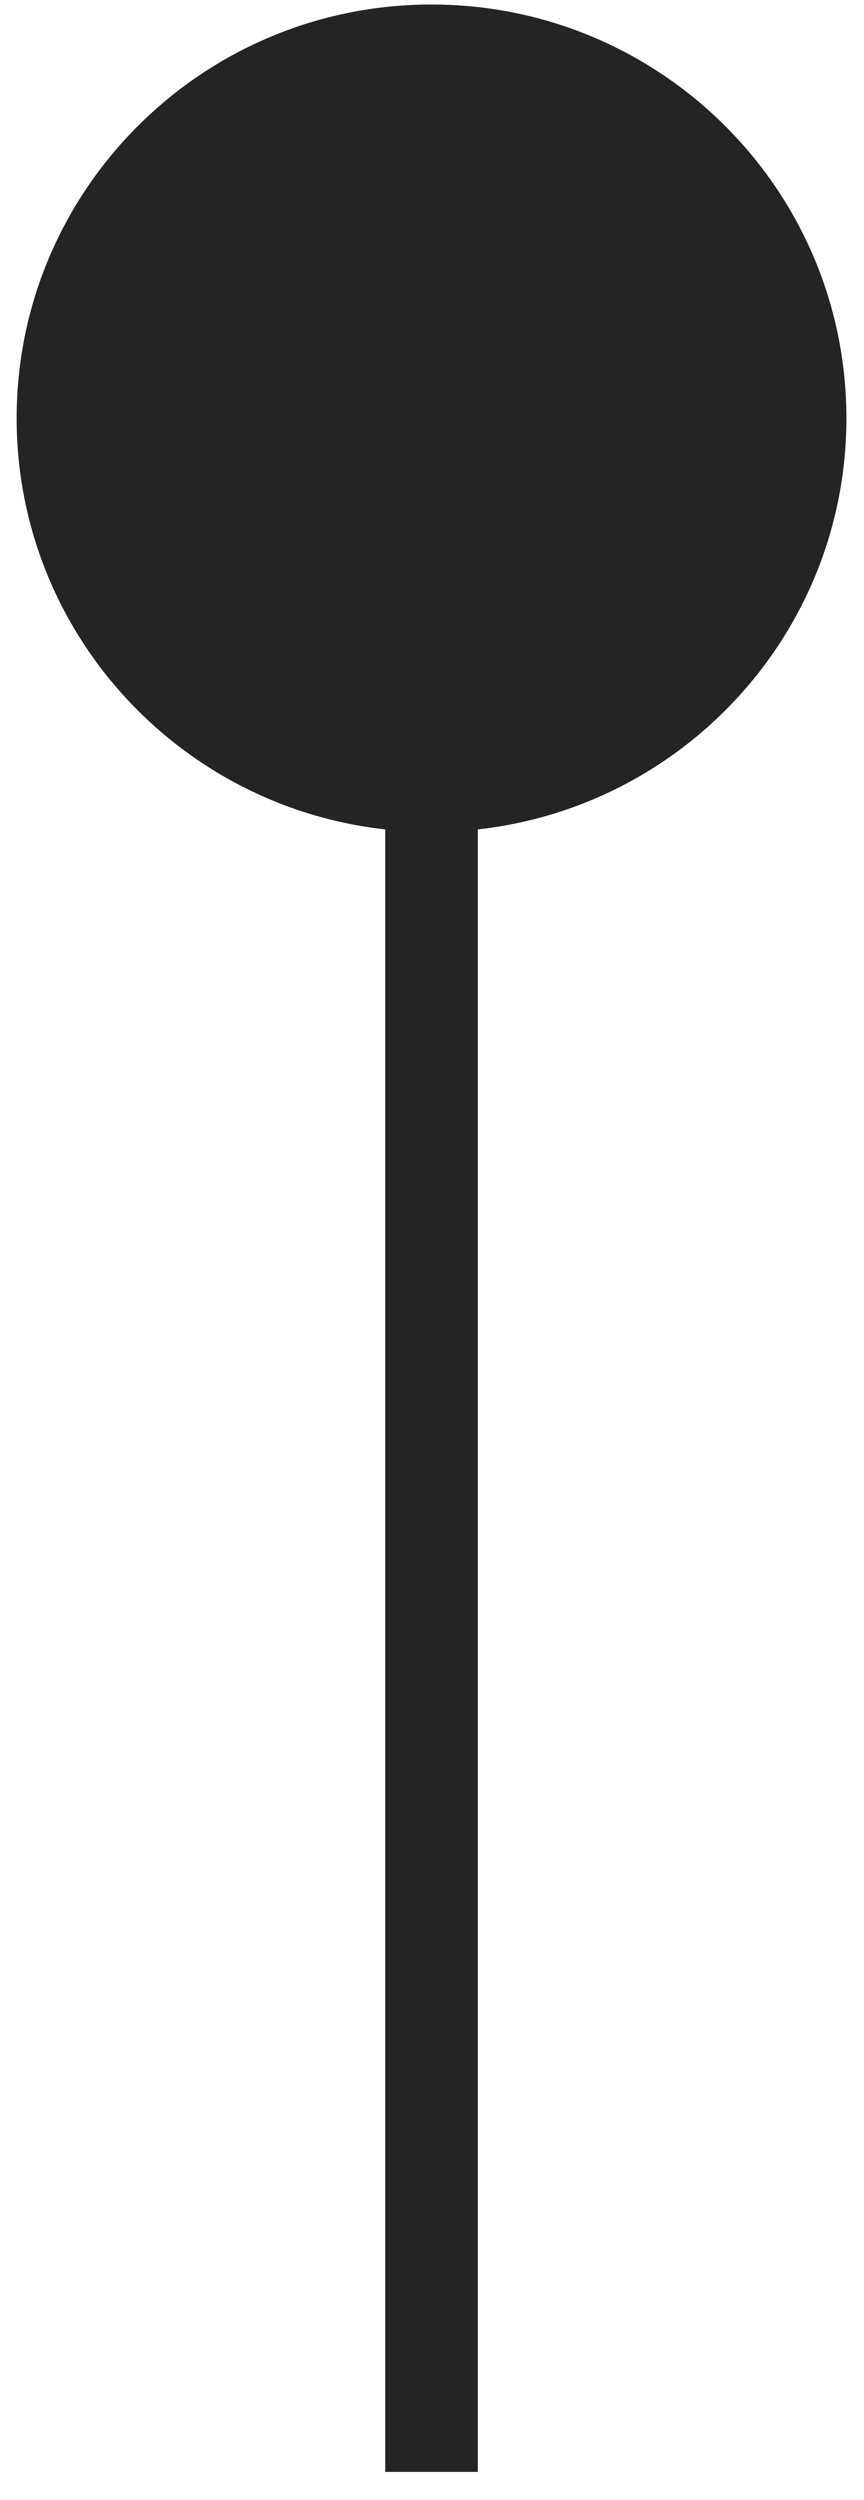 <svg width="28" height="81" viewBox="0 0 28 81" fill="none" xmlns="http://www.w3.org/2000/svg">
<path d="M13.984 26.955C21.41 26.955 27.43 20.953 27.43 13.551C27.43 6.148 21.41 0.146 13.984 0.146C6.559 0.146 0.539 6.148 0.539 13.551C0.539 20.953 6.559 26.955 13.984 26.955Z" fill="#222426"/>
<path d="M13.985 13.551V80.088" stroke="#222426" stroke-width="3" stroke-miterlimit="10"/>
</svg>

